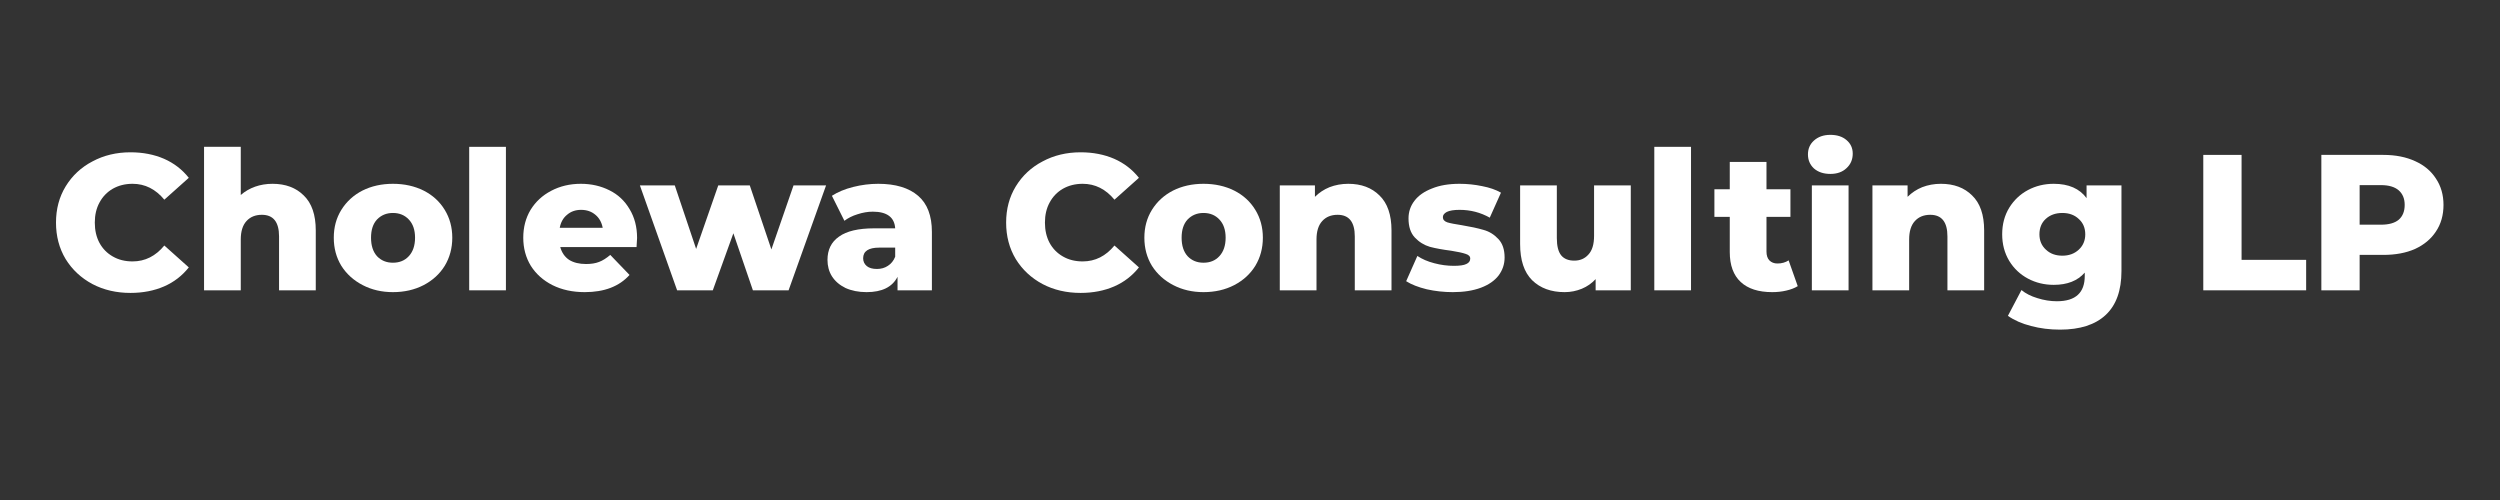 <svg xmlns="http://www.w3.org/2000/svg" xmlns:xlink="http://www.w3.org/1999/xlink" width="200" zoomAndPan="magnify" viewBox="0 0 150 30" height="40" preserveAspectRatio="xMidYMid meet" version="1.0"><rect x="0" y="0" width="150" height="30" fill="#333333" stroke="none"/><defs><g/></defs><g fill="#ffffff" fill-opacity="1"><g transform="translate(2.969, 17.419)"><g><path d="M 4.859 0.156 C 4.016 0.156 3.254 -0.02 2.578 -0.375 C 1.898 -0.738 1.363 -1.238 0.969 -1.875 C 0.582 -2.52 0.391 -3.25 0.391 -4.062 C 0.391 -4.875 0.582 -5.598 0.969 -6.234 C 1.363 -6.879 1.898 -7.379 2.578 -7.734 C 3.254 -8.098 4.016 -8.281 4.859 -8.281 C 5.609 -8.281 6.281 -8.148 6.875 -7.891 C 7.469 -7.629 7.961 -7.25 8.359 -6.75 L 6.891 -5.438 C 6.367 -6.07 5.734 -6.391 4.984 -6.391 C 4.535 -6.391 4.141 -6.289 3.797 -6.094 C 3.453 -5.895 3.188 -5.617 3 -5.266 C 2.812 -4.922 2.719 -4.52 2.719 -4.062 C 2.719 -3.602 2.812 -3.195 3 -2.844 C 3.188 -2.5 3.453 -2.227 3.797 -2.031 C 4.141 -1.832 4.535 -1.734 4.984 -1.734 C 5.734 -1.734 6.367 -2.051 6.891 -2.688 L 8.359 -1.375 C 7.961 -0.875 7.469 -0.492 6.875 -0.234 C 6.281 0.023 5.609 0.156 4.859 0.156 Z M 4.859 0.156 "/></g></g></g><g fill="#ffffff" fill-opacity="1"><g transform="translate(11.54, 17.419)"><g><path d="M 4.812 -6.391 C 5.594 -6.391 6.219 -6.156 6.688 -5.688 C 7.164 -5.227 7.406 -4.531 7.406 -3.594 L 7.406 0 L 5.203 0 L 5.203 -3.234 C 5.203 -4.098 4.859 -4.531 4.172 -4.531 C 3.785 -4.531 3.477 -4.406 3.25 -4.156 C 3.02 -3.906 2.906 -3.535 2.906 -3.047 L 2.906 0 L 0.703 0 L 0.703 -8.609 L 2.906 -8.609 L 2.906 -5.719 C 3.156 -5.938 3.441 -6.102 3.766 -6.219 C 4.086 -6.332 4.438 -6.391 4.812 -6.391 Z M 4.812 -6.391 "/></g></g></g><g fill="#ffffff" fill-opacity="1"><g transform="translate(19.715, 17.419)"><g><path d="M 3.859 0.109 C 3.191 0.109 2.586 -0.031 2.047 -0.312 C 1.504 -0.594 1.078 -0.977 0.766 -1.469 C 0.461 -1.969 0.312 -2.531 0.312 -3.156 C 0.312 -3.781 0.461 -4.336 0.766 -4.828 C 1.078 -5.328 1.5 -5.711 2.031 -5.984 C 2.57 -6.254 3.18 -6.391 3.859 -6.391 C 4.547 -6.391 5.16 -6.254 5.703 -5.984 C 6.242 -5.711 6.664 -5.328 6.969 -4.828 C 7.27 -4.336 7.422 -3.781 7.422 -3.156 C 7.422 -2.531 7.27 -1.969 6.969 -1.469 C 6.664 -0.977 6.242 -0.594 5.703 -0.312 C 5.16 -0.031 4.547 0.109 3.859 0.109 Z M 3.859 -1.656 C 4.254 -1.656 4.57 -1.785 4.812 -2.047 C 5.062 -2.316 5.188 -2.688 5.188 -3.156 C 5.188 -3.625 5.062 -3.988 4.812 -4.25 C 4.57 -4.508 4.254 -4.641 3.859 -4.641 C 3.473 -4.641 3.156 -4.508 2.906 -4.25 C 2.664 -3.988 2.547 -3.625 2.547 -3.156 C 2.547 -2.688 2.664 -2.316 2.906 -2.047 C 3.156 -1.785 3.473 -1.656 3.859 -1.656 Z M 3.859 -1.656 "/></g></g></g><g fill="#ffffff" fill-opacity="1"><g transform="translate(27.449, 17.419)"><g><path d="M 0.703 -8.609 L 2.906 -8.609 L 2.906 0 L 0.703 0 Z M 0.703 -8.609 "/></g></g></g><g fill="#ffffff" fill-opacity="1"><g transform="translate(31.084, 17.419)"><g><path d="M 7.141 -3.141 C 7.141 -3.117 7.129 -2.938 7.109 -2.594 L 2.531 -2.594 C 2.625 -2.258 2.801 -2.004 3.062 -1.828 C 3.332 -1.66 3.672 -1.578 4.078 -1.578 C 4.379 -1.578 4.641 -1.617 4.859 -1.703 C 5.078 -1.785 5.301 -1.926 5.531 -2.125 L 6.688 -0.922 C 6.07 -0.234 5.176 0.109 4 0.109 C 3.27 0.109 2.625 -0.031 2.062 -0.312 C 1.508 -0.594 1.078 -0.977 0.766 -1.469 C 0.461 -1.969 0.312 -2.531 0.312 -3.156 C 0.312 -3.781 0.457 -4.336 0.75 -4.828 C 1.051 -5.316 1.461 -5.695 1.984 -5.969 C 2.516 -6.25 3.109 -6.391 3.766 -6.391 C 4.398 -6.391 4.973 -6.258 5.484 -6 C 5.992 -5.75 6.395 -5.375 6.688 -4.875 C 6.988 -4.383 7.141 -3.805 7.141 -3.141 Z M 3.781 -4.828 C 3.445 -4.828 3.164 -4.727 2.938 -4.531 C 2.707 -4.344 2.562 -4.082 2.5 -3.75 L 5.078 -3.75 C 5.016 -4.082 4.867 -4.344 4.641 -4.531 C 4.41 -4.727 4.125 -4.828 3.781 -4.828 Z M 3.781 -4.828 "/></g></g></g><g fill="#ffffff" fill-opacity="1"><g transform="translate(38.424, 17.419)"><g><path d="M 11.141 -6.297 L 8.891 0 L 6.75 0 L 5.578 -3.422 L 4.344 0 L 2.203 0 L -0.031 -6.297 L 2.062 -6.297 L 3.344 -2.484 L 4.672 -6.297 L 6.562 -6.297 L 7.859 -2.453 L 9.188 -6.297 Z M 11.141 -6.297 "/></g></g></g><g fill="#ffffff" fill-opacity="1"><g transform="translate(49.305, 17.419)"><g><path d="M 3.391 -6.391 C 4.43 -6.391 5.227 -6.148 5.781 -5.672 C 6.332 -5.203 6.609 -4.477 6.609 -3.5 L 6.609 0 L 4.547 0 L 4.547 -0.812 C 4.234 -0.195 3.613 0.109 2.688 0.109 C 2.207 0.109 1.785 0.023 1.422 -0.141 C 1.066 -0.316 0.797 -0.551 0.609 -0.844 C 0.43 -1.133 0.344 -1.461 0.344 -1.828 C 0.344 -2.43 0.57 -2.895 1.031 -3.219 C 1.488 -3.551 2.191 -3.719 3.141 -3.719 L 4.406 -3.719 C 4.363 -4.383 3.914 -4.719 3.062 -4.719 C 2.758 -4.719 2.453 -4.664 2.141 -4.562 C 1.836 -4.469 1.578 -4.336 1.359 -4.172 L 0.609 -5.672 C 0.961 -5.898 1.391 -6.078 1.891 -6.203 C 2.391 -6.328 2.891 -6.391 3.391 -6.391 Z M 3.312 -1.281 C 3.562 -1.281 3.781 -1.344 3.969 -1.469 C 4.164 -1.594 4.312 -1.773 4.406 -2.016 L 4.406 -2.562 L 3.453 -2.562 C 2.805 -2.562 2.484 -2.348 2.484 -1.922 C 2.484 -1.734 2.555 -1.578 2.703 -1.453 C 2.848 -1.336 3.051 -1.281 3.312 -1.281 Z M 3.312 -1.281 "/></g></g></g><g fill="#ffffff" fill-opacity="1"><g transform="translate(56.598, 17.419)"><g/></g></g><g fill="#ffffff" fill-opacity="1"><g transform="translate(59.977, 17.419)"><g><path d="M 4.859 0.156 C 4.016 0.156 3.254 -0.02 2.578 -0.375 C 1.898 -0.738 1.363 -1.238 0.969 -1.875 C 0.582 -2.52 0.391 -3.25 0.391 -4.062 C 0.391 -4.875 0.582 -5.598 0.969 -6.234 C 1.363 -6.879 1.898 -7.379 2.578 -7.734 C 3.254 -8.098 4.016 -8.281 4.859 -8.281 C 5.609 -8.281 6.281 -8.148 6.875 -7.891 C 7.469 -7.629 7.961 -7.25 8.359 -6.75 L 6.891 -5.438 C 6.367 -6.07 5.734 -6.391 4.984 -6.391 C 4.535 -6.391 4.141 -6.289 3.797 -6.094 C 3.453 -5.895 3.188 -5.617 3 -5.266 C 2.812 -4.922 2.719 -4.52 2.719 -4.062 C 2.719 -3.602 2.812 -3.195 3 -2.844 C 3.188 -2.5 3.453 -2.227 3.797 -2.031 C 4.141 -1.832 4.535 -1.734 4.984 -1.734 C 5.734 -1.734 6.367 -2.051 6.891 -2.688 L 8.359 -1.375 C 7.961 -0.875 7.469 -0.492 6.875 -0.234 C 6.281 0.023 5.609 0.156 4.859 0.156 Z M 4.859 0.156 "/></g></g></g><g fill="#ffffff" fill-opacity="1"><g transform="translate(68.35, 17.419)"><g><path d="M 3.859 0.109 C 3.191 0.109 2.586 -0.031 2.047 -0.312 C 1.504 -0.594 1.078 -0.977 0.766 -1.469 C 0.461 -1.969 0.312 -2.531 0.312 -3.156 C 0.312 -3.781 0.461 -4.336 0.766 -4.828 C 1.078 -5.328 1.5 -5.711 2.031 -5.984 C 2.57 -6.254 3.18 -6.391 3.859 -6.391 C 4.547 -6.391 5.16 -6.254 5.703 -5.984 C 6.242 -5.711 6.664 -5.328 6.969 -4.828 C 7.27 -4.336 7.422 -3.781 7.422 -3.156 C 7.422 -2.531 7.27 -1.969 6.969 -1.469 C 6.664 -0.977 6.242 -0.594 5.703 -0.312 C 5.16 -0.031 4.547 0.109 3.859 0.109 Z M 3.859 -1.656 C 4.254 -1.656 4.57 -1.785 4.812 -2.047 C 5.062 -2.316 5.188 -2.688 5.188 -3.156 C 5.188 -3.625 5.062 -3.988 4.812 -4.25 C 4.57 -4.508 4.254 -4.641 3.859 -4.641 C 3.473 -4.641 3.156 -4.508 2.906 -4.25 C 2.664 -3.988 2.547 -3.625 2.547 -3.156 C 2.547 -2.688 2.664 -2.316 2.906 -2.047 C 3.156 -1.785 3.473 -1.656 3.859 -1.656 Z M 3.859 -1.656 "/></g></g></g><g fill="#ffffff" fill-opacity="1"><g transform="translate(76.084, 17.419)"><g><path d="M 4.812 -6.391 C 5.594 -6.391 6.219 -6.156 6.688 -5.688 C 7.164 -5.227 7.406 -4.531 7.406 -3.594 L 7.406 0 L 5.203 0 L 5.203 -3.234 C 5.203 -4.098 4.859 -4.531 4.172 -4.531 C 3.785 -4.531 3.477 -4.406 3.25 -4.156 C 3.02 -3.906 2.906 -3.535 2.906 -3.047 L 2.906 0 L 0.703 0 L 0.703 -6.297 L 2.812 -6.297 L 2.812 -5.609 C 3.062 -5.859 3.352 -6.051 3.688 -6.188 C 4.031 -6.32 4.406 -6.391 4.812 -6.391 Z M 4.812 -6.391 "/></g></g></g><g fill="#ffffff" fill-opacity="1"><g transform="translate(84.167, 17.419)"><g><path d="M 3 0.109 C 2.469 0.109 1.945 0.051 1.438 -0.062 C 0.926 -0.188 0.516 -0.348 0.203 -0.547 L 0.875 -2.062 C 1.156 -1.875 1.492 -1.727 1.891 -1.625 C 2.285 -1.52 2.676 -1.469 3.062 -1.469 C 3.414 -1.469 3.664 -1.504 3.812 -1.578 C 3.969 -1.648 4.047 -1.758 4.047 -1.906 C 4.047 -2.039 3.953 -2.133 3.766 -2.188 C 3.586 -2.25 3.301 -2.312 2.906 -2.375 C 2.406 -2.438 1.977 -2.516 1.625 -2.609 C 1.281 -2.711 0.977 -2.898 0.719 -3.172 C 0.469 -3.441 0.344 -3.82 0.344 -4.312 C 0.344 -4.707 0.461 -5.062 0.703 -5.375 C 0.941 -5.688 1.289 -5.93 1.75 -6.109 C 2.207 -6.297 2.758 -6.391 3.406 -6.391 C 3.863 -6.391 4.316 -6.344 4.766 -6.25 C 5.211 -6.164 5.586 -6.035 5.891 -5.859 L 5.219 -4.359 C 4.664 -4.672 4.062 -4.828 3.406 -4.828 C 3.062 -4.828 2.805 -4.785 2.641 -4.703 C 2.484 -4.617 2.406 -4.516 2.406 -4.391 C 2.406 -4.242 2.492 -4.141 2.672 -4.078 C 2.848 -4.023 3.141 -3.969 3.547 -3.906 C 4.066 -3.82 4.5 -3.727 4.844 -3.625 C 5.188 -3.531 5.484 -3.348 5.734 -3.078 C 5.984 -2.816 6.109 -2.445 6.109 -1.969 C 6.109 -1.57 5.988 -1.211 5.75 -0.891 C 5.508 -0.578 5.156 -0.332 4.688 -0.156 C 4.219 0.02 3.656 0.109 3 0.109 Z M 3 0.109 "/></g></g></g><g fill="#ffffff" fill-opacity="1"><g transform="translate(90.519, 17.419)"><g><path d="M 7.328 -6.297 L 7.328 0 L 5.219 0 L 5.219 -0.672 C 4.988 -0.422 4.711 -0.227 4.391 -0.094 C 4.066 0.039 3.723 0.109 3.359 0.109 C 2.547 0.109 1.895 -0.129 1.406 -0.609 C 0.926 -1.086 0.688 -1.812 0.688 -2.781 L 0.688 -6.297 L 2.891 -6.297 L 2.891 -3.141 C 2.891 -2.66 2.977 -2.312 3.156 -2.094 C 3.332 -1.883 3.594 -1.781 3.938 -1.781 C 4.281 -1.781 4.562 -1.898 4.781 -2.141 C 5.008 -2.379 5.125 -2.754 5.125 -3.266 L 5.125 -6.297 Z M 7.328 -6.297 "/></g></g></g><g fill="#ffffff" fill-opacity="1"><g transform="translate(98.555, 17.419)"><g><path d="M 0.703 -8.609 L 2.906 -8.609 L 2.906 0 L 0.703 0 Z M 0.703 -8.609 "/></g></g></g><g fill="#ffffff" fill-opacity="1"><g transform="translate(102.817, 17.419)"><g><path d="M 5.047 -0.25 C 4.859 -0.133 4.629 -0.047 4.359 0.016 C 4.098 0.078 3.816 0.109 3.516 0.109 C 2.691 0.109 2.062 -0.094 1.625 -0.5 C 1.188 -0.906 0.969 -1.504 0.969 -2.297 L 0.969 -4.406 L 0.047 -4.406 L 0.047 -6.062 L 0.969 -6.062 L 0.969 -7.703 L 3.172 -7.703 L 3.172 -6.062 L 4.609 -6.062 L 4.609 -4.406 L 3.172 -4.406 L 3.172 -2.328 C 3.172 -2.098 3.227 -1.922 3.344 -1.797 C 3.469 -1.672 3.629 -1.609 3.828 -1.609 C 4.086 -1.609 4.312 -1.672 4.5 -1.797 Z M 5.047 -0.25 "/></g></g></g><g fill="#ffffff" fill-opacity="1"><g transform="translate(108.008, 17.419)"><g><path d="M 0.703 -6.297 L 2.906 -6.297 L 2.906 0 L 0.703 0 Z M 1.812 -6.984 C 1.406 -6.984 1.078 -7.094 0.828 -7.312 C 0.586 -7.539 0.469 -7.82 0.469 -8.156 C 0.469 -8.488 0.586 -8.766 0.828 -8.984 C 1.078 -9.211 1.406 -9.328 1.812 -9.328 C 2.219 -9.328 2.539 -9.223 2.781 -9.016 C 3.031 -8.805 3.156 -8.535 3.156 -8.203 C 3.156 -7.848 3.031 -7.555 2.781 -7.328 C 2.539 -7.098 2.219 -6.984 1.812 -6.984 Z M 1.812 -6.984 "/></g></g></g><g fill="#ffffff" fill-opacity="1"><g transform="translate(111.643, 17.419)"><g><path d="M 4.812 -6.391 C 5.594 -6.391 6.219 -6.156 6.688 -5.688 C 7.164 -5.227 7.406 -4.531 7.406 -3.594 L 7.406 0 L 5.203 0 L 5.203 -3.234 C 5.203 -4.098 4.859 -4.531 4.172 -4.531 C 3.785 -4.531 3.477 -4.406 3.25 -4.156 C 3.02 -3.906 2.906 -3.535 2.906 -3.047 L 2.906 0 L 0.703 0 L 0.703 -6.297 L 2.812 -6.297 L 2.812 -5.609 C 3.062 -5.859 3.352 -6.051 3.688 -6.188 C 4.031 -6.32 4.406 -6.391 4.812 -6.391 Z M 4.812 -6.391 "/></g></g></g><g fill="#ffffff" fill-opacity="1"><g transform="translate(119.819, 17.419)"><g><path d="M 7.469 -6.297 L 7.469 -1.156 C 7.469 0.02 7.148 0.898 6.516 1.484 C 5.891 2.066 4.977 2.359 3.781 2.359 C 3.164 2.359 2.586 2.285 2.047 2.141 C 1.504 2.004 1.039 1.801 0.656 1.531 L 1.469 -0.016 C 1.719 0.191 2.035 0.352 2.422 0.469 C 2.816 0.594 3.207 0.656 3.594 0.656 C 4.164 0.656 4.586 0.523 4.859 0.266 C 5.129 0.016 5.266 -0.359 5.266 -0.859 L 5.266 -1.062 C 4.836 -0.57 4.219 -0.328 3.406 -0.328 C 2.844 -0.328 2.328 -0.453 1.859 -0.703 C 1.391 -0.953 1.016 -1.305 0.734 -1.766 C 0.453 -2.234 0.312 -2.766 0.312 -3.359 C 0.312 -3.961 0.453 -4.492 0.734 -4.953 C 1.016 -5.41 1.391 -5.766 1.859 -6.016 C 2.328 -6.266 2.844 -6.391 3.406 -6.391 C 4.301 -6.391 4.957 -6.102 5.375 -5.531 L 5.375 -6.297 Z M 3.922 -2.078 C 4.316 -2.078 4.645 -2.195 4.906 -2.438 C 5.164 -2.676 5.297 -2.984 5.297 -3.359 C 5.297 -3.742 5.164 -4.051 4.906 -4.281 C 4.656 -4.52 4.328 -4.641 3.922 -4.641 C 3.516 -4.641 3.18 -4.52 2.922 -4.281 C 2.672 -4.051 2.547 -3.742 2.547 -3.359 C 2.547 -2.984 2.676 -2.676 2.938 -2.438 C 3.195 -2.195 3.523 -2.078 3.922 -2.078 Z M 3.922 -2.078 "/></g></g></g><g fill="#ffffff" fill-opacity="1"><g transform="translate(128.006, 17.419)"><g/></g></g><g fill="#ffffff" fill-opacity="1"><g transform="translate(131.385, 17.419)"><g><path d="M 0.812 -8.125 L 3.109 -8.125 L 3.109 -1.828 L 6.984 -1.828 L 6.984 0 L 0.812 0 Z M 0.812 -8.125 "/></g></g></g><g fill="#ffffff" fill-opacity="1"><g transform="translate(138.469, 17.419)"><g><path d="M 4.531 -8.125 C 5.258 -8.125 5.895 -8 6.438 -7.75 C 6.977 -7.508 7.395 -7.16 7.688 -6.703 C 7.988 -6.254 8.141 -5.727 8.141 -5.125 C 8.141 -4.508 7.988 -3.977 7.688 -3.531 C 7.395 -3.082 6.977 -2.734 6.438 -2.484 C 5.895 -2.242 5.258 -2.125 4.531 -2.125 L 3.109 -2.125 L 3.109 0 L 0.812 0 L 0.812 -8.125 Z M 4.391 -3.938 C 4.859 -3.938 5.211 -4.035 5.453 -4.234 C 5.691 -4.441 5.812 -4.738 5.812 -5.125 C 5.812 -5.5 5.691 -5.789 5.453 -6 C 5.211 -6.207 4.859 -6.312 4.391 -6.312 L 3.109 -6.312 L 3.109 -3.938 Z M 4.391 -3.938 "/></g></g></g></svg>